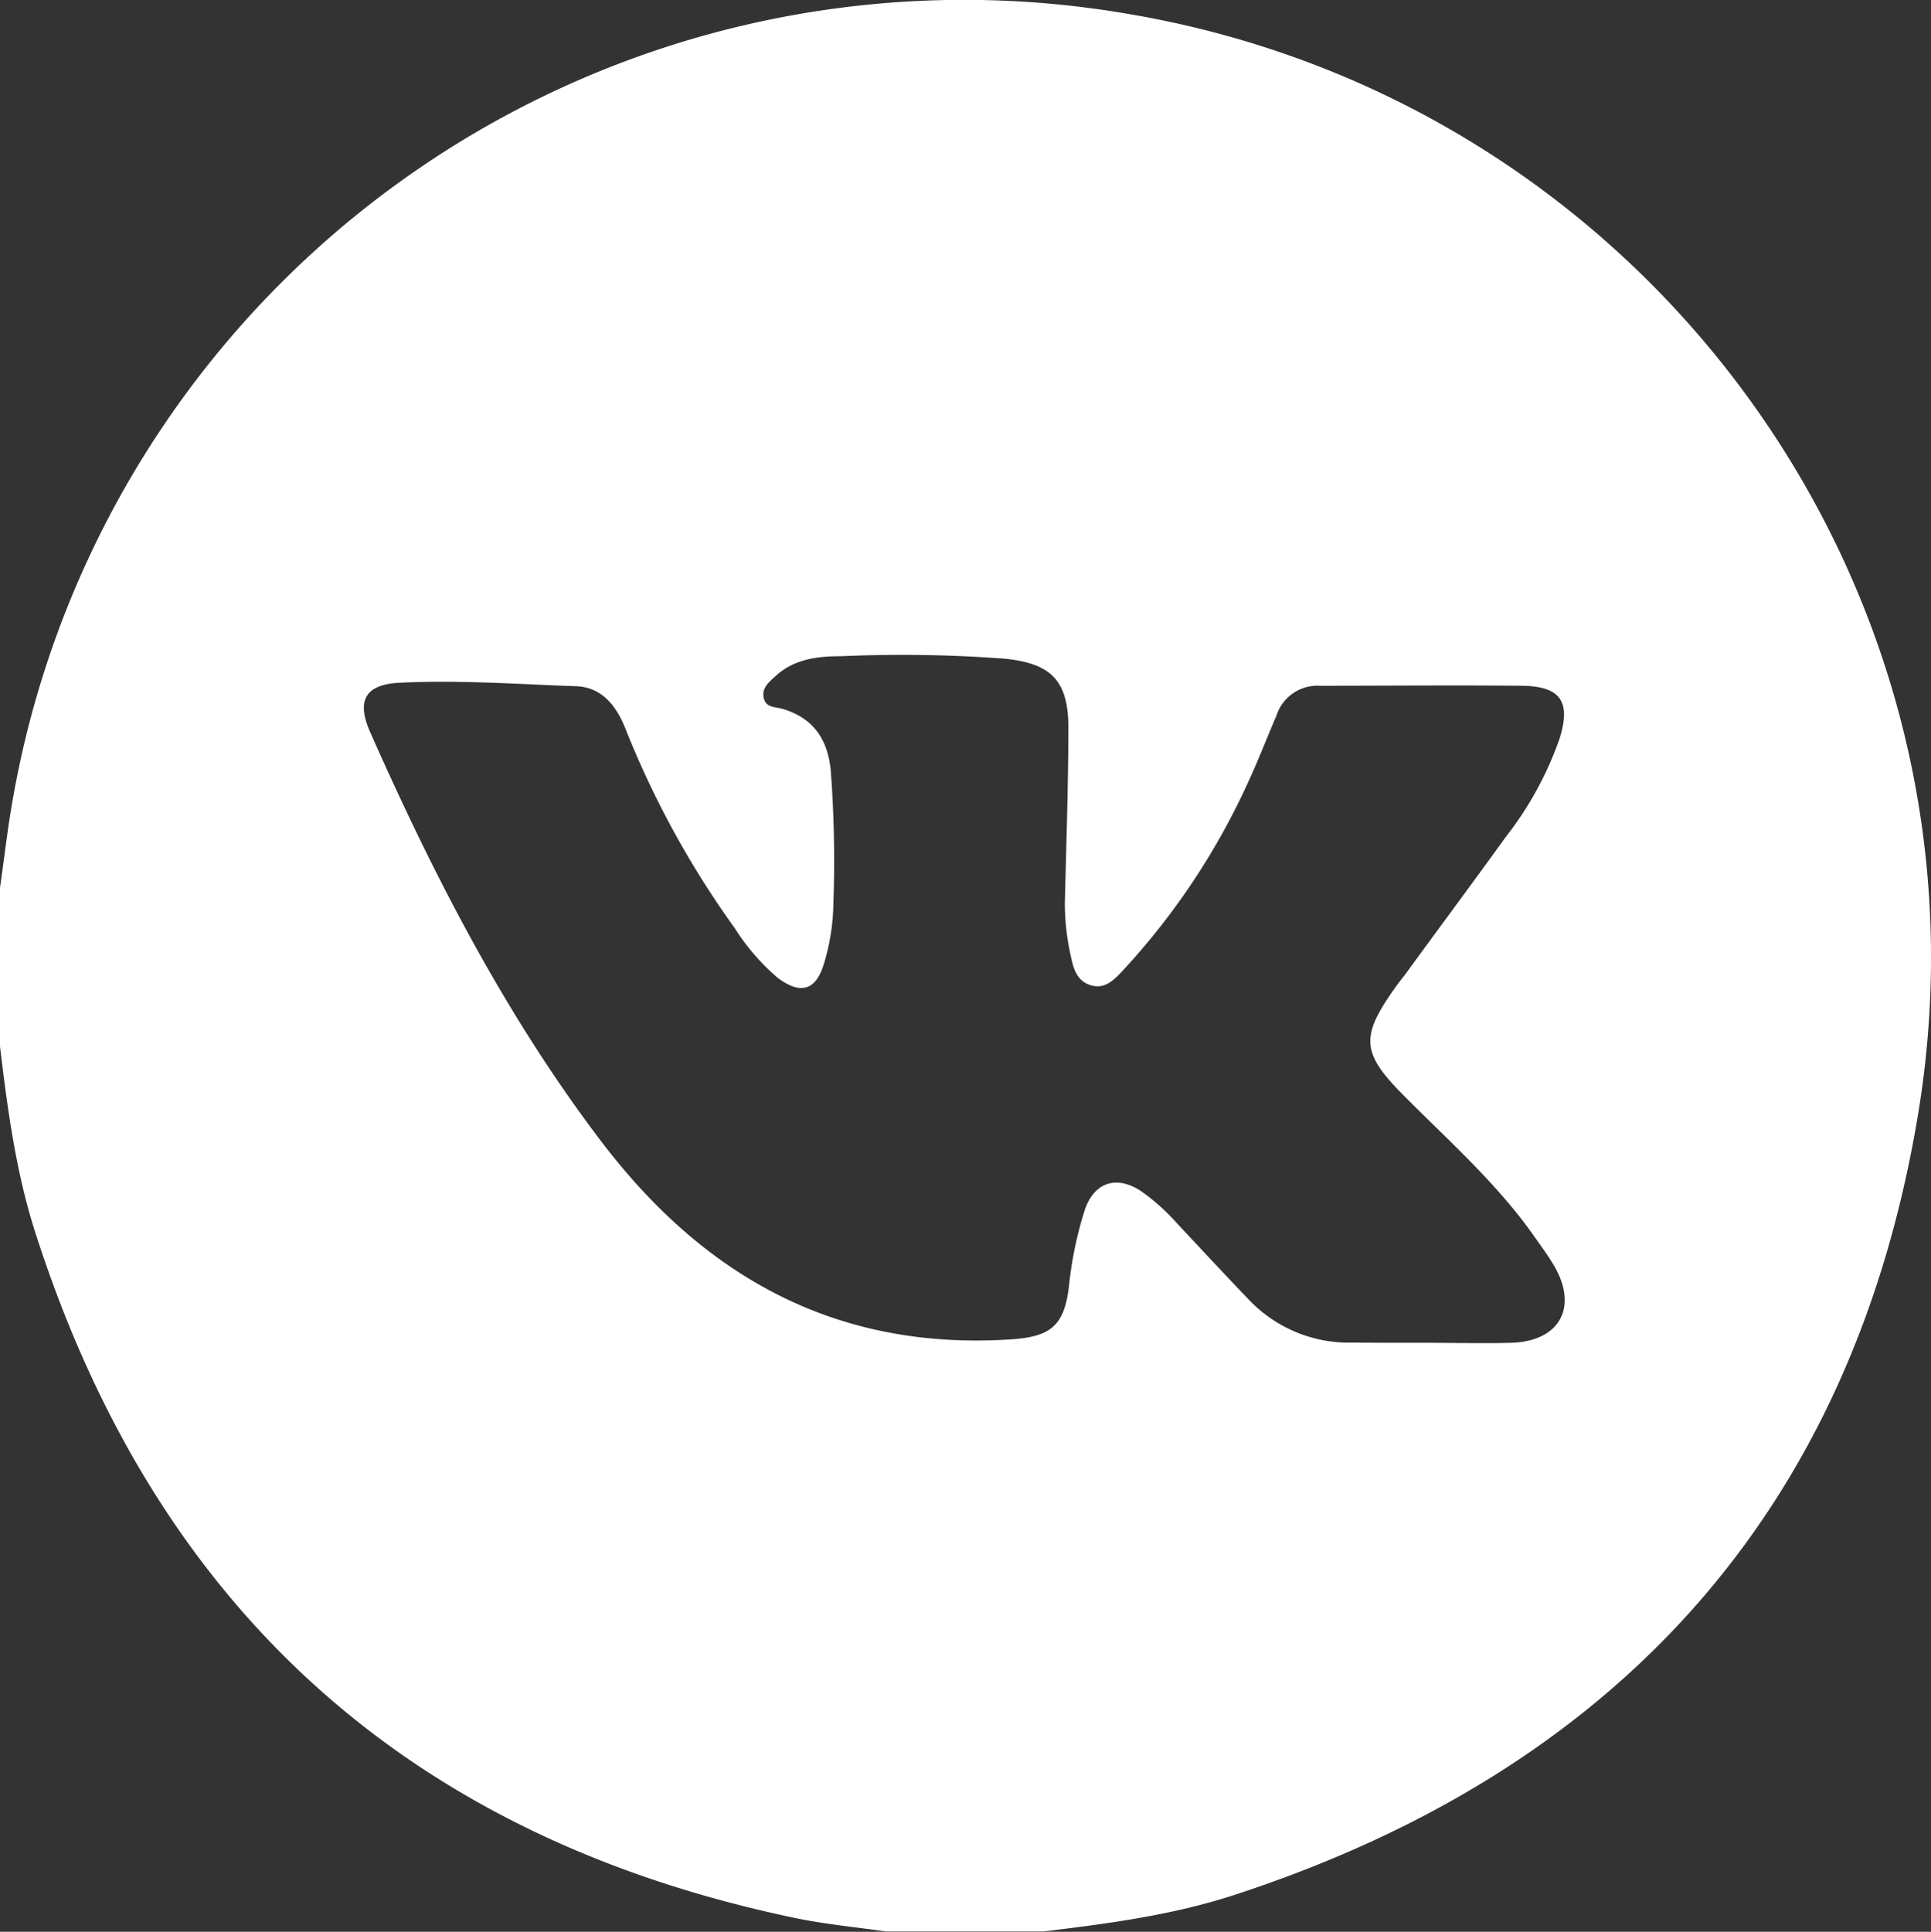 <?xml version="1.0" encoding="UTF-8"?> <svg xmlns="http://www.w3.org/2000/svg" viewBox="0 0 208.54 208.6"><rect x="0" y="0" width="208.54" height="208.6" fill="#333333" stroke="none"/> <defs> <style>.cls-1{fill:#fff;}</style> </defs> <g id="Слой_2" data-name="Слой 2"> <g id="Слой_1-2" data-name="Слой 1"> <g id="LhTnG2.tif"> <path class="cls-1" d="M0,113V95.87c.48-3.34.85-6.71,1.46-10A104.29,104.29,0,0,1,121.65,1.47c56.35,9.39,94.91,62.48,85.47,119-7.14,42.79-32.62,70.72-73.87,84.17-6.66,2.17-13.59,3.08-20.52,3.92H95.64c-3.28-.47-6.6-.78-9.83-1.46Q23.65,194.09,4,133.67C1.78,127,.84,120,0,113Zm154.05,32v0c3,0,6.11.08,9.15,0,5.3-.16,7.3-3.91,4.56-8.45-.6-1-1.27-1.92-1.94-2.86-4-5.76-9.28-10.42-14.2-15.37-4.59-4.62-4.74-6.34-.94-11.68.31-.44.64-.87,1-1.31,3.64-5,7.32-9.94,10.93-14.94a37.26,37.26,0,0,0,5.83-10.66c1.23-4,.09-5.63-4.11-5.68-7.26-.07-14.52,0-21.77,0a4.64,4.64,0,0,0-4.69,3.18c-1,2.32-1.89,4.65-2.94,6.93a76.34,76.34,0,0,1-13.77,20.75c-.89.94-1.86,1.92-3.33,1.49s-1.88-1.7-2.15-3A26.13,26.13,0,0,1,115,97.5c.15-6.31.37-12.61.38-18.91,0-5.09-1.84-6.94-6.84-7.46a149,149,0,0,0-17.68-.27c-2.48,0-5.06.27-7.06,2.11-.69.63-1.55,1.27-1.33,2.36s1.23,1,2,1.2c3.36,1,4.91,3.26,5.25,6.68A131.15,131.15,0,0,1,90,97.64,23.33,23.33,0,0,1,89,104c-.86,2.94-2.5,3.46-5,1.6a23.75,23.75,0,0,1-4.64-5.36A100.06,100.06,0,0,1,67.49,78.55c-1-2.45-2.58-4.36-5.28-4.45-6.37-.22-12.74-.7-19.11-.37-3.64.19-4.64,1.91-3.12,5.34,6.88,15.53,14.61,30.57,24.94,44.17,11.15,14.67,25.44,22.62,44.26,21.39,4.31-.28,5.78-1.49,6.27-5.8a41,41,0,0,1,1.69-8.14c1-3,3.4-3.83,6.07-2.08a22.65,22.65,0,0,1,3.93,3.52c2.55,2.72,5.09,5.46,7.67,8.15a14.92,14.92,0,0,0,11.31,4.7C148.76,145,151.41,145,154.05,145Z"></path> </g> </g> </g> </svg> 